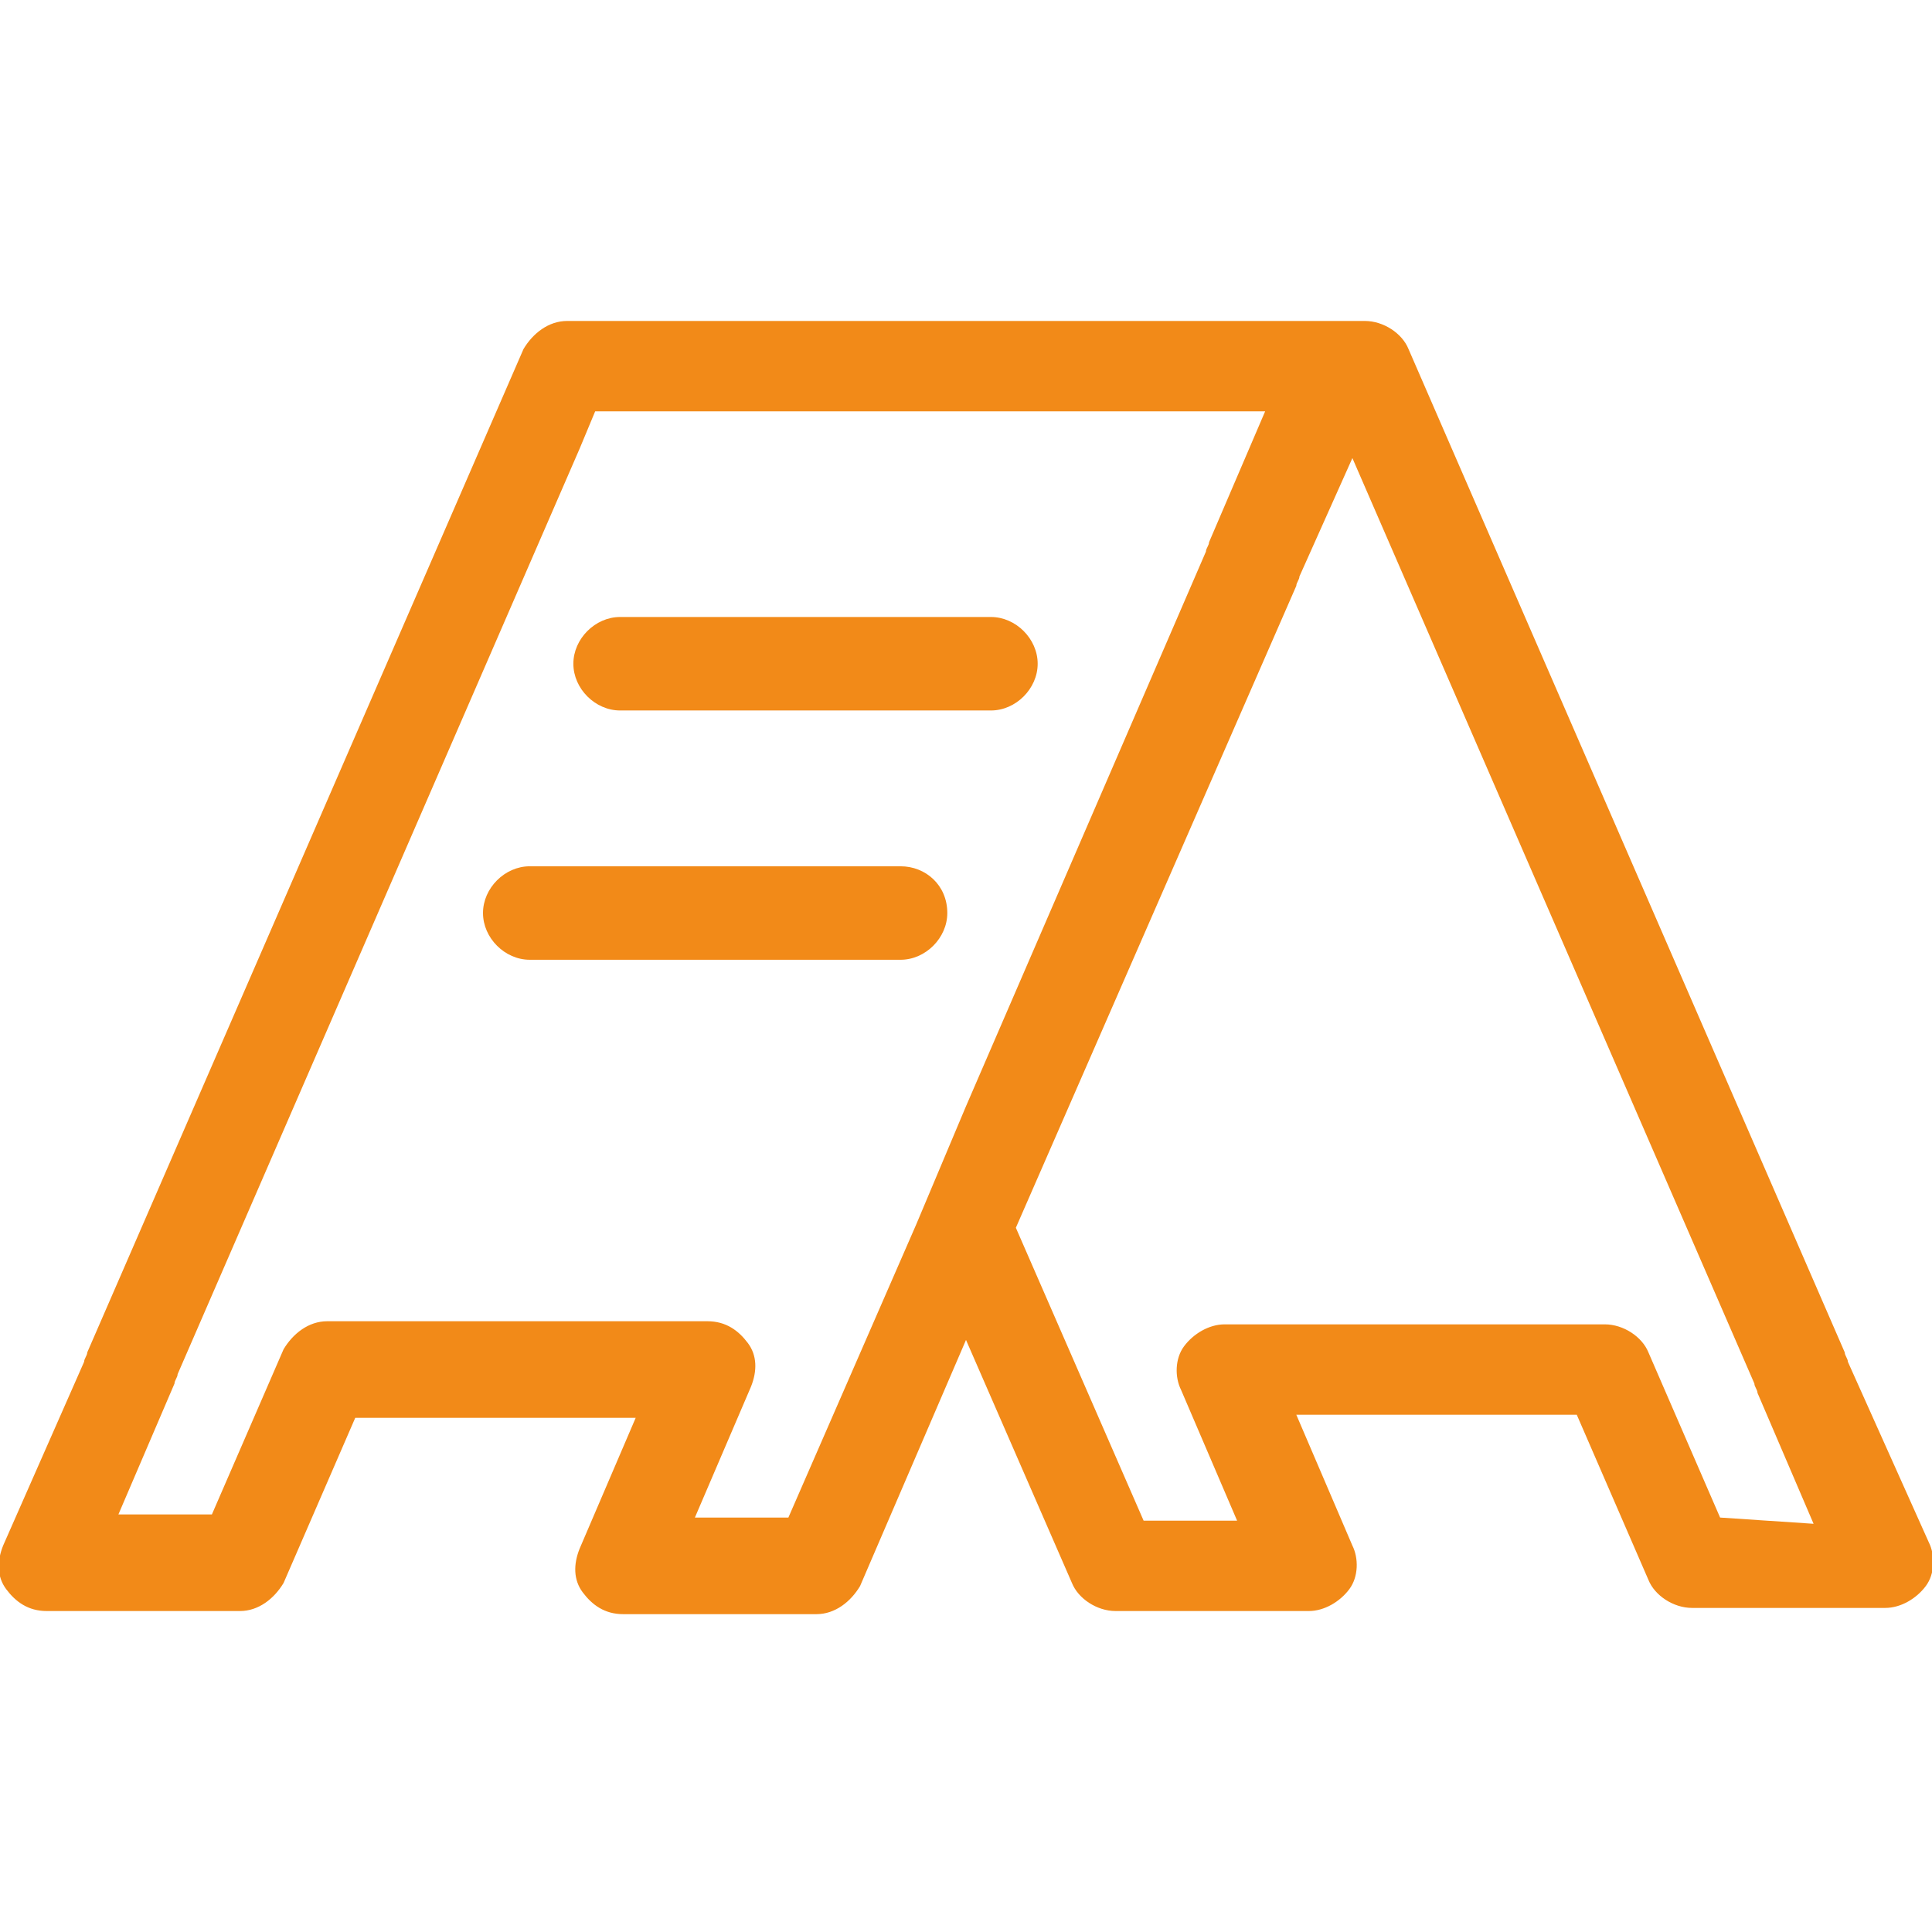 <?xml version="1.0" encoding="utf-8"?>
<!-- Generator: Adobe Illustrator 24.2.1, SVG Export Plug-In . SVG Version: 6.00 Build 0)  -->
<svg version="1.1" id="Capa_1" xmlns="http://www.w3.org/2000/svg" xmlns:xlink="http://www.w3.org/1999/xlink" x="0px" y="0px"
	 width="62px" height="62px" viewBox="0 0 62 62" style="enable-background:new 0 0 62 62;" xml:space="preserve">
<style type="text/css">
	.st0{fill:#F28A18;}
</style>
<g>
	<g>
		<path class="st0" d="M59.3,43.7c0-0.1-0.1-0.2-0.1-0.3l-14-32.2c-0.2-0.5-0.8-0.9-1.4-0.9h-0.9H19.1h-0.9c-0.6,0-1.1,0.4-1.4,0.9
			l-14,32.2c0,0.1-0.1,0.2-0.1,0.3l-2.6,5.9c-0.2,0.5-0.2,1,0.1,1.4c0.3,0.4,0.7,0.7,1.3,0.7h6.2c0.6,0,1.1-0.4,1.4-0.9l2.3-5.3h9
			l-1.8,4.2c-0.2,0.5-0.2,1,0.1,1.4c0.3,0.4,0.7,0.7,1.3,0.7h6.2c0.6,0,1.1-0.4,1.4-0.9L31,43l3.4,7.8c0.2,0.5,0.8,0.9,1.4,0.9H42
			c0.5,0,1-0.3,1.3-0.7c0.3-0.4,0.3-1,0.1-1.4l-1.8-4.2h9l2.3,5.3c0.2,0.5,0.8,0.9,1.4,0.9h6.2c0.5,0,1-0.3,1.3-0.7
			c0.3-0.4,0.3-1,0.1-1.4L59.3,43.7z M55.2,48.7l-2.3-5.3c-0.2-0.5-0.8-0.9-1.4-0.9H39.3c-0.5,0-1,0.3-1.3,0.7
			c-0.3,0.4-0.3,1-0.1,1.4l1.8,4.2h-3l-4.1-9.4l9-20.6c0-0.1,0.1-0.2,0.1-0.3l1.7-3.8l12.9,29.7c0,0.1,0.1,0.2,0.1,0.3l1.8,4.2
			L55.2,48.7L55.2,48.7z M29.4,39.3l-4.1,9.4h-3l1.8-4.2c0.2-0.5,0.2-1-0.1-1.4c-0.3-0.4-0.7-0.7-1.3-0.7H10.5
			c-0.6,0-1.1,0.4-1.4,0.9l-2.3,5.3h-3l1.8-4.2c0-0.1,0.1-0.2,0.1-0.3l12.9-29.7l0.5-1.2h0.6h1.6h19.3l-1.8,4.2
			c0,0.1-0.1,0.2-0.1,0.3L31,35.5l-0.8,1.9L29.4,39.3z"/>
		<path class="st0" d="M19.9,22.8h2.3h1.6h1.6h6.4c0.8,0,1.5-0.7,1.5-1.5c0-0.8-0.7-1.5-1.5-1.5h-7.7h-1.6h-1.6h-1
			c-0.8,0-1.5,0.7-1.5,1.5C18.4,22.1,19.1,22.8,19.9,22.8z"/>
		<path class="st0" d="M28.9,27.8h-1.3H26h-1.6h-7.4c-0.8,0-1.5,0.7-1.5,1.5c0,0.8,0.7,1.5,1.5,1.5h8.7h1.6h1.6c0,0,0,0,0,0
			c0.8,0,1.5-0.7,1.5-1.5C30.4,28.4,29.7,27.8,28.9,27.8z"/>
	</g>
</g>
</svg>
